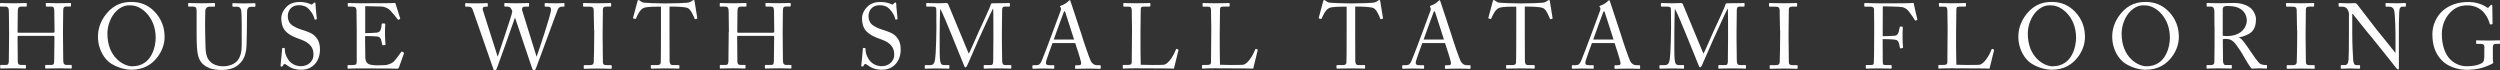 <?xml version="1.0" encoding="UTF-8"?><svg id="_レイヤー_2" xmlns="http://www.w3.org/2000/svg" width="489.51" height="13.76" viewBox="0 0 489.51 13.76"><rect x="0" y="0" width="489.51" height="13.76" fill="#333333" stroke="none"/><defs><style>.cls-1{fill:#fff;}</style></defs><g id="_レイヤー_1-2"><path class="cls-1" d="M1.78,6.3c0-1.12-.04-3.55-.04-3.84,0-.92-.13-1.17-.79-1.17H.11c-.09,0-.11-.04-.11-.14v-.43c0-.09.05-.13.14-.13.36,0,.94.05,2.52.05,1.4,0,2.05-.05,2.4-.05.13,0,.18.02.18.09v.47c0,.11-.04.14-.14.14h-.92c-.61,0-.7.31-.7,1.03,0,.25-.04,2.63-.04,3.64v.31c0,.09.05.14.22.14h6.66c.27,0,.36-.04.36-.27v-.18c0-1.03-.05-3.53-.05-3.75,0-.58-.07-.92-.59-.92h-.94c-.09,0-.13-.04-.13-.13v-.47c0-.07.02-.11.11-.11.38,0,1.15.05,2.38.05s1.96-.05,2.3-.05c.13,0,.14.04.14.14v.43c0,.11-.04.13-.14.13h-.81c-.52,0-.58.31-.58.95,0,.25-.04,3.29-.04,3.96v.61c0,.58.04,4,.05,5.02,0,.65.18.9.72.9h.79c.13,0,.16.04.16.13v.43c0,.11-.04.14-.14.14-.34,0-.95-.05-2.27-.05-1.57,0-2.14.05-2.68.05-.07,0-.11-.05-.11-.13v-.45c0-.09.04-.13.14-.13h1.13c.43,0,.49-.34.49-.83.02-.85.05-3.75.05-4.39v-.25c0-.2-.09-.22-.4-.22H3.69c-.2,0-.25.05-.25.18v.38c0,.49.02,3.26.04,4.52.02.43.2.61.58.61h.88c.11,0,.14.04.14.13v.45c0,.09-.04.13-.14.13-.34,0-.97-.05-2.27-.05-1.55,0-2.09.05-2.5.05-.09,0-.13-.04-.13-.13v-.47c0-.07.05-.11.13-.11h1.06c.45,0,.5-.43.5-.86.02-.85.05-4.34.05-4.81v-.77Z"/><path class="cls-1" d="M21.83,12.5c-1.28-.77-2.65-2.72-2.65-5.35,0-1.1.29-2.81,1.67-4.48,1.58-1.93,3.37-2.29,4.88-2.29,1.13,0,2.61.23,4.03,1.42,1.31,1.13,2.47,2.9,2.47,5.38,0,1.31-.41,2.68-1.35,3.94-1.1,1.46-2.7,2.54-5.19,2.54-.88,0-2.45-.29-3.87-1.17ZM30.48,7.33c0-3.94-2.81-6.27-4.81-6.27-.27,0-1.49-.22-2.84,1.06-1.21,1.15-1.8,2.97-1.8,4.45,0,4.74,3.29,6.41,4.83,6.41,3.96,0,4.63-4.05,4.63-5.65Z"/><path class="cls-1" d="M40.93,13.29c-1.22-.49-1.85-1.28-2.14-2.41-.22-.81-.29-2.02-.29-4.38V2.21c0-.63-.13-.92-.68-.92h-.85c-.11,0-.13-.04-.13-.16v-.4c0-.11.02-.14.16-.14.18,0,1.06.05,2.47.05s2.27-.05,2.47-.05c.14,0,.16.04.16.11v.47c0,.09-.02.13-.14.13h-.9c-.52,0-.83.34-.86.74-.02.16-.04,1.42-.04,2.34v1.19c0,.95.07,3.24.09,3.82.02.83.16,1.67.58,2.29.67.97,1.82,1.3,2.86,1.3s2.07-.34,2.7-.99c.7-.76.94-1.84.94-3.17v-3.85c0-1.37-.04-2.41-.09-2.86-.05-.47-.34-.79-.81-.79h-.79c-.11,0-.13-.05-.13-.14v-.43c0-.09.02-.13.13-.13.18,0,1.01.05,2.21.05s1.82-.05,1.98-.05.18.07.18.13v.4c0,.11-.02.18-.11.18h-.74c-.67,0-.72.5-.77.72-.04.18-.04,2.74-.04,2.99s-.04,3.4-.09,4.11c-.11,1.48-.5,2.61-1.51,3.47-.72.67-1.82,1.08-3.38,1.08-.94,0-1.84-.13-2.43-.38Z"/><path class="cls-1" d="M56.12,12.73c-.22-.16-.32-.22-.41-.22-.11,0-.18.13-.29.31-.11.2-.2.22-.32.22-.11,0-.2-.09-.16-.29.07-.45.25-2.74.31-3.26.02-.11.05-.11.13-.11l.27.02c.07,0,.11.04.11.14.02.58.05,1.17.65,2.09.54.85,1.53,1.33,2.52,1.33,1.08,0,2.45-.67,2.45-2.29,0-1.85-1.33-2.54-2.77-3.04-.56-.2-1.85-.65-2.63-1.46-.59-.59-.9-1.44-.9-2.63,0-.9.56-1.78,1.12-2.3.65-.61,1.55-.86,2.52-.86,1.03,0,1.82.31,2.12.45.16.09.25.07.34-.02l.23-.22c.09-.07.14-.11.23-.11s.14.14.14.31c0,.63.23,2.47.25,2.86,0,.09-.02.13-.09.14l-.22.05c-.05.02-.09,0-.11-.05-.14-.52-.38-1.22-1.12-2-.49-.52-1.12-.77-1.96-.77-1.6,0-2.18,1.19-2.18,2.11,0,.5.11,1.1.56,1.57.52.52,1.53.92,2.05,1.08,1.24.4,2.25.7,2.9,1.49.47.56.79,1.26.79,2.45,0,2.12-1.3,3.94-3.67,3.94-1.26,0-2.14-.38-2.86-.94Z"/><path class="cls-1" d="M71.48,6.5c.14,0,2.07-.07,2.29-.11.52-.09.67-.23.83-.79.05-.18.13-.54.14-.88,0-.09.05-.13.13-.13l.45.02c.09,0,.13.07.11.14-.05.31-.05,1.78-.05,2.05,0,.63.07,1.49.11,1.87,0,.09-.04.13-.11.14l-.4.05c-.09.02-.13-.04-.14-.16-.04-.23-.14-.65-.2-.85-.11-.38-.31-.65-.77-.7-.85-.09-2.09-.09-2.38-.09v1.12c0,.97.04,2.72.04,3.08.02.94.47,1.3,1.03,1.41.36.07.88.13,1.33.13.31,0,1.21-.02,1.58-.05.31-.04,1.1-.23,1.57-.63.22-.18,1.22-1.48,1.48-1.89.05-.09.11-.16.22-.11l.29.16c.09.05.09.11.04.25l-.95,2.65c-.05.16-.18.27-.4.27-.09,0-.49-.02-1.57-.04-1.08,0-2.83-.02-5.64-.02-.67,0-1.17.02-1.53.02-.38.02-.61.04-.77.04-.11,0-.16-.04-.16-.13v-.49c0-.07.05-.09.18-.09h.72c.83,0,.9-.13.9-.79v-6.03c0-1.49-.04-3.75-.05-3.92-.07-.58-.25-.7-.92-.7h-.65c-.09,0-.14-.02-.14-.13v-.49c0-.05.04-.09.13-.09.4,0,1.03.05,2.21.05h.79c1.78,0,3.57-.02,5.35-.02.29,0,.63-.04.72-.04s.13.04.14.09l.92,2.9c.02.07.02.13-.05.16l-.27.14c-.05.04-.13-.02-.14-.05-.04-.07-1.37-1.78-1.8-2.05-.38-.25-.88-.47-1.37-.49l-3.21-.07v5.28Z"/><path class="cls-1" d="M97.43,11.05h.04c.07-.31,2.75-7.99,2.83-8.75.02-.14-.11-.45-.27-.67-.16-.22-.4-.34-.72-.34h-.45c-.09,0-.11-.04-.11-.14v-.43c0-.07.02-.13.13-.13.16,0,.79.05,2.2.05,1.51,0,2.2-.05,2.38-.05.11,0,.13.05.13.13v.45c0,.07-.02.13-.13.13h-.72c-.45,0-.61.4-.5.72l2.81,9.04h.04c.2-.58,2.81-8.17,2.81-9.2,0-.29-.14-.56-.63-.56h-.49c-.11,0-.13-.05-.13-.16v-.41c0-.07.02-.13.14-.13.18,0,.81.05,1.93.05,1.01,0,1.53-.05,1.67-.05.11,0,.13.04.13.13v.45c0,.07,0,.13-.13.13h-.43c-.31,0-.56.2-.72.49-.14.25-3.91,10.64-4.27,11.5-.09.2-.18.47-.38.47-.22,0-.31-.14-.4-.4l-3.33-9.88h-.04c-.16.49-3.44,9.74-3.55,9.94-.09.18-.2.34-.36.34-.14,0-.25-.07-.32-.29l-4.01-11.52c-.18-.5-.43-.65-.77-.65h-.61c-.09,0-.11-.07-.11-.14v-.43c0-.09.02-.13.14-.13.14,0,.7.05,1.93.05,1.3,0,2.03-.05,2.21-.05.13,0,.14.05.14.11v.45c0,.09-.02.14-.14.14h-.31c-.47,0-.63.25-.52.65l2.9,9.11Z"/><path class="cls-1" d="M116.32,5.85c0-.43-.05-3.67-.07-3.94-.04-.43-.22-.61-.9-.61h-1.04c-.09,0-.14-.04-.14-.11v-.49c0-.07.05-.11.13-.11.22,0,1.13.05,2.81.05s2.18-.05,2.43-.05c.09,0,.13.05.13.13v.45c0,.09-.05.13-.14.13h-.85c-.36,0-.63.14-.63.5,0,.18-.05,4.16-.05,4.38v1.39c0,.18.05,4.34.05,4.54,0,.56.27.65.85.65h.74c.09,0,.14.04.14.13v.47c0,.07-.05.11-.16.11-.22,0-.94-.05-2.5-.05-1.71,0-2.48.05-2.68.05-.09,0-.14-.04-.14-.11v-.49c0-.07.05-.11.14-.11h1.01c.36,0,.74-.05.81-.52.04-.27.09-4.16.09-5.11v-1.26Z"/><path class="cls-1" d="M129.42,1.3h-.45c-.58,0-2.14,0-2.84.22-.81.25-1.35,1.51-1.6,2.09-.04.09-.09.11-.18.09l-.32-.09c-.05-.02-.11-.04-.07-.14.18-.65.81-2.97.85-3.17.04-.23.11-.29.18-.29.09,0,.14.02.22.07l.23.16c.32.23.5.29,1.03.31.95.04,1.71.11,3.4.11h.86c1.96,0,2.74-.07,3.62-.11.4-.02.63-.07.94-.25l.34-.22c.09-.05.14-.07.22-.07.09,0,.13.05.16.29.04.22.38,2.45.52,3.24.02.09-.02.13-.11.14l-.29.07c-.07.02-.09,0-.14-.13-.14-.34-.68-1.73-1.28-2.02-.54-.27-2.23-.31-3.12-.31h-.5v5.13c0,.25,0,5.29.02,5.6.04.45.18.72.61.72h1.13c.16,0,.18.05.18.18v.38c0,.09-.02.14-.18.14-.18,0-.76-.05-2.52-.05s-2.49.05-2.74.05c-.14,0-.16-.07-.16-.18v-.34c0-.13.02-.18.13-.18h1.22c.36,0,.58-.22.59-.43.05-.52.05-6.05.05-6.39V1.3Z"/><path class="cls-1" d="M142.72,6.3c0-1.12-.04-3.55-.04-3.84,0-.92-.13-1.17-.79-1.17h-.85c-.09,0-.11-.04-.11-.14v-.43c0-.09.05-.13.14-.13.36,0,.94.05,2.52.05,1.4,0,2.05-.05,2.39-.05.13,0,.18.02.18.09v.47c0,.11-.04.14-.14.14h-.92c-.61,0-.7.31-.7,1.03,0,.25-.04,2.63-.04,3.64v.31c0,.09.05.14.22.14h6.66c.27,0,.36-.04.36-.27v-.18c0-1.03-.05-3.53-.05-3.75,0-.58-.07-.92-.59-.92h-.94c-.09,0-.13-.04-.13-.13v-.47c0-.07.02-.11.11-.11.38,0,1.15.05,2.38.05s1.96-.05,2.3-.05c.13,0,.14.04.14.14v.43c0,.11-.04.13-.14.13h-.81c-.52,0-.58.31-.58.95,0,.25-.04,3.29-.04,3.96v.61c0,.58.04,4,.05,5.02,0,.65.18.9.72.9h.79c.13,0,.16.04.16.13v.43c0,.11-.04.14-.14.14-.34,0-.96-.05-2.27-.05-1.57,0-2.14.05-2.68.05-.07,0-.11-.05-.11-.13v-.45c0-.09.04-.13.14-.13h1.13c.43,0,.49-.34.49-.83.02-.85.05-3.75.05-4.39v-.25c0-.2-.09-.22-.4-.22h-6.59c-.2,0-.25.05-.25.18v.38c0,.49.02,3.26.04,4.52.02.43.2.61.58.61h.88c.11,0,.14.04.14.13v.45c0,.09-.04.13-.14.13-.34,0-.97-.05-2.27-.05-1.55,0-2.09.05-2.5.05-.09,0-.13-.04-.13-.13v-.47c0-.07.05-.11.13-.11h1.06c.45,0,.5-.43.5-.86.02-.85.05-4.34.05-4.81v-.77Z"/><path class="cls-1" d="M169.83,12.73c-.22-.16-.32-.22-.41-.22-.11,0-.18.13-.29.31-.11.2-.2.22-.32.22-.11,0-.2-.09-.16-.29.07-.45.25-2.74.31-3.26.02-.11.05-.11.13-.11l.27.02c.07,0,.11.04.11.14.02.58.05,1.17.65,2.09.54.85,1.53,1.33,2.52,1.33,1.08,0,2.45-.67,2.45-2.29,0-1.85-1.33-2.54-2.77-3.04-.56-.2-1.85-.65-2.63-1.46-.59-.59-.9-1.44-.9-2.63,0-.9.56-1.78,1.12-2.3.65-.61,1.55-.86,2.52-.86,1.03,0,1.82.31,2.12.45.16.09.25.07.34-.02l.23-.22c.09-.07.14-.11.23-.11s.14.14.14.31c0,.63.23,2.47.25,2.86,0,.09-.02.13-.09.14l-.22.05c-.05.02-.09,0-.11-.05-.14-.52-.38-1.22-1.12-2-.49-.52-1.12-.77-1.96-.77-1.6,0-2.18,1.19-2.18,2.11,0,.5.11,1.1.56,1.57.52.52,1.53.92,2.05,1.08,1.24.4,2.25.7,2.9,1.49.47.56.79,1.26.79,2.45,0,2.12-1.3,3.94-3.67,3.94-1.26,0-2.14-.38-2.86-.94Z"/><path class="cls-1" d="M189.67,10.51c.25-.27,2.05-4.57,2.2-4.81.13-.25,2.09-4.48,2.14-4.84.04-.2.23-.22.42-.22,2.39,0,3.01-.05,3.2-.05.09,0,.11.05.11.13v.41c0,.11-.02.16-.14.16h-.79c-.54,0-.59.32-.59.74,0,.52-.05,3.1-.05,4.3v1.26c0,.9.05,3.82.05,4.18,0,.68.16.97.61.97h1.06c.11,0,.13.05.13.13v.41c0,.11-.02.16-.16.16-.22,0-.54-.05-2.52-.05-1.66,0-2.36.05-2.59.05-.13,0-.14-.05-.14-.16v-.41c0-.09.02-.13.14-.13h1.22c.31,0,.47-.11.5-.65.02-.22.04-3.35.04-4.68v-1.15c0-1.19,0-4.39-.05-4.56h-.04c-.18.23-2.74,5.91-2.83,6.09-.11.22-2.11,4.81-2.18,4.97-.07.16-.22.43-.36.43-.11,0-.2-.14-.27-.32l-2.45-6.03c-.34-.83-1.98-4.86-2.23-5.08-.07.25-.11,4.81-.11,5.02s-.02,4.02.04,4.65c.09,1.03.25,1.31.83,1.31h.9c.11,0,.13.05.13.13v.45c0,.07-.02.13-.16.13-.2,0-.68-.05-2.18-.05s-2.16.05-2.32.05c-.14,0-.16-.02-.16-.16v-.43c0-.05.02-.11.11-.11h.95c.68,0,.85-.47.95-1.08.22-1.28.27-5.89.27-6.21,0-.25,0-2.97-.02-3.49-.02-.41,0-.67-.74-.67h-1.1c-.11,0-.13-.05-.13-.13v-.47c0-.05.02-.11.13-.11.18,0,.67.05,2.2.05.85,0,1.31-.05,1.53-.05.27,0,.38.07.47.31l4,9.62Z"/><path class="cls-1" d="M206.1,8.39c-.18.45-1.17,3.19-1.26,3.57-.02.13-.05.31-.05.4,0,.25.22.4.61.4h.85c.13,0,.18.04.18.13v.41c0,.13-.05.16-.14.16-.25,0-.99-.05-2.05-.05-1.31,0-1.71.05-1.96.05-.09,0-.13-.04-.13-.14v-.43c0-.09.07-.13.14-.13h.63c.54,0,.79-.25,1.04-.83.13-.29,1.44-3.62,1.96-5.1.13-.36,1.58-4.23,1.75-4.72.05-.18.14-.41.02-.61-.05-.07-.13-.16-.13-.23,0-.05.04-.13.16-.16.5-.11,1.3-.65,1.5-.9.09-.09.14-.16.23-.16.11,0,.14.11.2.31.34,1.13,1.75,5.17,2.09,6.32.41,1.41,1.58,4.75,1.84,5.28.31.59.77.81,1.22.81h.59c.11,0,.14.05.14.13v.45c0,.09-.05.13-.18.13-.32,0-.7-.05-2.16-.05s-2.12.05-2.54.05c-.09,0-.14-.05-.14-.16v-.41c0-.11.05-.13.16-.13h.45c.5,0,.67-.18.54-.68-.14-.65-.88-2.95-1.13-3.67h-4.43ZM210.31,7.74c-.16-.54-1.62-5.04-1.71-5.31-.05-.13-.09-.25-.14-.25-.07,0-.14.13-.2.27-.09.23-1.8,4.84-1.93,5.29h3.98Z"/><path class="cls-1" d="M221.65,5.33c0-1.15-.04-3.06-.05-3.38-.04-.47-.13-.65-.67-.65h-.85c-.11,0-.13-.09-.13-.18v-.4c0-.09.02-.13.13-.13.2,0,.85.05,2.34.05,1.75,0,2.5-.05,2.67-.05.14,0,.16.05.16.14v.42c0,.09-.04.14-.18.14h-1.08c-.56,0-.63.18-.63.7,0,.23-.05,2.95-.05,4.21v1.55c0,.31,0,4.2.05,4.93.4.04,3.96.07,4.52,0,1.06-.16,2.14-2.32,2.39-3.03.04-.07.07-.11.14-.07l.29.11c.05.04.05.05.04.16-.05.13-.77,3.1-.88,3.58-.23-.02-1.64-.04-3.24-.04-1.6-.02-3.37-.02-4.34-.02-.7,0-1.22.02-1.6.02-.36.02-.58.04-.7.04s-.14-.04-.14-.13v-.45c0-.09.02-.13.13-.13h.86c.67,0,.77-.25.77-.49,0-.34.05-4.83.05-5.92v-1.01Z"/><path class="cls-1" d="M237.17,5.33c0-1.15-.04-3.06-.05-3.38-.04-.47-.13-.65-.67-.65h-.85c-.11,0-.13-.09-.13-.18v-.4c0-.09.02-.13.13-.13.2,0,.85.05,2.34.05,1.75,0,2.5-.05,2.67-.05.14,0,.16.05.16.14v.42c0,.09-.04.14-.18.14h-1.08c-.56,0-.63.18-.63.7,0,.23-.05,2.95-.05,4.21v1.55c0,.31,0,4.2.05,4.93.4.04,3.96.07,4.52,0,1.06-.16,2.14-2.32,2.39-3.03.04-.07.07-.11.14-.07l.29.11c.05.04.05.05.04.16-.05.13-.77,3.1-.88,3.58-.23-.02-1.64-.04-3.24-.04-1.6-.02-3.37-.02-4.34-.02-.7,0-1.22.02-1.6.02-.36.02-.58.04-.7.04s-.14-.04-.14-.13v-.45c0-.09.02-.13.13-.13h.86c.67,0,.77-.25.77-.49,0-.34.05-4.83.05-5.92v-1.01Z"/><path class="cls-1" d="M263.68,1.3h-.45c-.58,0-2.14,0-2.84.22-.81.25-1.35,1.51-1.6,2.09-.04.09-.09.11-.18.09l-.32-.09c-.05-.02-.11-.04-.07-.14.18-.65.81-2.97.85-3.17.04-.23.11-.29.18-.29.09,0,.14.02.22.07l.23.16c.32.23.5.29,1.03.31.95.04,1.71.11,3.4.11h.86c1.96,0,2.74-.07,3.62-.11.4-.02.63-.07.94-.25l.34-.22c.09-.05.14-.07.22-.07.09,0,.13.05.16.29.04.22.38,2.45.52,3.24.02.09-.02.13-.11.14l-.29.07c-.07.02-.09,0-.14-.13-.14-.34-.68-1.73-1.28-2.02-.54-.27-2.23-.31-3.12-.31h-.5v5.13c0,.25,0,5.29.02,5.6.04.45.18.72.61.72h1.13c.16,0,.18.05.18.18v.38c0,.09-.02.14-.18.14-.18,0-.76-.05-2.52-.05s-2.49.05-2.74.05c-.14,0-.16-.07-.16-.18v-.34c0-.13.02-.18.13-.18h1.22c.36,0,.58-.22.59-.43.05-.52.05-6.05.05-6.39V1.3Z"/><path class="cls-1" d="M278.51,8.39c-.18.45-1.17,3.19-1.26,3.57-.02.13-.05.31-.05.4,0,.25.22.4.61.4h.85c.13,0,.18.04.18.13v.41c0,.13-.05.16-.14.16-.25,0-.99-.05-2.05-.05-1.31,0-1.71.05-1.96.05-.09,0-.13-.04-.13-.14v-.43c0-.09.07-.13.14-.13h.63c.54,0,.79-.25,1.04-.83.13-.29,1.44-3.62,1.96-5.1.13-.36,1.58-4.23,1.75-4.72.05-.18.14-.41.02-.61-.05-.07-.13-.16-.13-.23,0-.05.04-.13.16-.16.5-.11,1.3-.65,1.5-.9.09-.09.14-.16.23-.16.11,0,.14.11.2.31.34,1.13,1.75,5.17,2.09,6.32.41,1.41,1.58,4.75,1.84,5.28.31.59.77.81,1.22.81h.59c.11,0,.14.05.14.13v.45c0,.09-.05.13-.18.13-.32,0-.7-.05-2.16-.05s-2.12.05-2.54.05c-.09,0-.14-.05-.14-.16v-.41c0-.11.05-.13.16-.13h.45c.5,0,.67-.18.54-.68-.14-.65-.88-2.95-1.13-3.67h-4.43ZM282.73,7.74c-.16-.54-1.62-5.04-1.71-5.31-.05-.13-.09-.25-.14-.25-.07,0-.14.13-.2.27-.09.23-1.8,4.84-1.93,5.29h3.98Z"/><path class="cls-1" d="M296.89,1.3h-.45c-.58,0-2.14,0-2.84.22-.81.25-1.35,1.51-1.6,2.09-.04.09-.09.11-.18.09l-.32-.09c-.05-.02-.11-.04-.07-.14.18-.65.81-2.97.85-3.17.04-.23.11-.29.18-.29.09,0,.14.02.22.07l.23.16c.32.23.5.29,1.03.31.95.04,1.71.11,3.4.11h.86c1.96,0,2.74-.07,3.62-.11.4-.02.63-.07.94-.25l.34-.22c.09-.05.14-.07.22-.07.09,0,.13.05.16.29.04.22.38,2.45.52,3.24.02.09-.02.13-.11.14l-.29.07c-.07.02-.09,0-.14-.13-.14-.34-.68-1.73-1.28-2.02-.54-.27-2.23-.31-3.12-.31h-.5v5.13c0,.25,0,5.29.02,5.6.04.45.18.72.61.72h1.13c.16,0,.18.05.18.18v.38c0,.09-.02.14-.18.14-.18,0-.76-.05-2.52-.05s-2.49.05-2.74.05c-.14,0-.16-.07-.16-.18v-.34c0-.13.02-.18.13-.18h1.22c.36,0,.58-.22.59-.43.05-.52.05-6.05.05-6.39V1.3Z"/><path class="cls-1" d="M311.72,8.39c-.18.45-1.17,3.19-1.26,3.57-.02.13-.05.31-.05.4,0,.25.22.4.61.4h.85c.13,0,.18.04.18.13v.41c0,.13-.05.16-.14.16-.25,0-.99-.05-2.05-.05-1.31,0-1.71.05-1.96.05-.09,0-.13-.04-.13-.14v-.43c0-.09.07-.13.14-.13h.63c.54,0,.79-.25,1.04-.83.13-.29,1.44-3.62,1.96-5.1.13-.36,1.58-4.23,1.75-4.72.05-.18.14-.41.02-.61-.05-.07-.13-.16-.13-.23,0-.05.04-.13.16-.16.5-.11,1.3-.65,1.49-.9.09-.09.14-.16.23-.16.11,0,.14.11.2.31.34,1.13,1.75,5.17,2.09,6.32.41,1.41,1.58,4.75,1.84,5.28.31.59.77.81,1.22.81h.59c.11,0,.14.05.14.13v.45c0,.09-.05.13-.18.13-.32,0-.7-.05-2.16-.05s-2.12.05-2.54.05c-.09,0-.14-.05-.14-.16v-.41c0-.11.05-.13.16-.13h.45c.5,0,.67-.18.54-.68-.14-.65-.88-2.95-1.13-3.67h-4.43ZM315.94,7.74c-.16-.54-1.62-5.04-1.71-5.31-.05-.13-.09-.25-.14-.25-.07,0-.14.13-.2.27-.09.23-1.8,4.84-1.93,5.29h3.98Z"/><path class="cls-1" d="M333.52,10.51c.25-.27,2.05-4.57,2.2-4.81.13-.25,2.09-4.48,2.14-4.84.04-.2.23-.22.42-.22,2.39,0,3.01-.05,3.2-.05.09,0,.11.05.11.13v.41c0,.11-.02.16-.14.16h-.79c-.54,0-.59.32-.59.74,0,.52-.05,3.1-.05,4.3v1.26c0,.9.05,3.82.05,4.18,0,.68.16.97.61.97h1.06c.11,0,.13.05.13.13v.41c0,.11-.02.16-.16.16-.22,0-.54-.05-2.52-.05-1.66,0-2.36.05-2.59.05-.13,0-.14-.05-.14-.16v-.41c0-.09.02-.13.14-.13h1.22c.31,0,.47-.11.5-.65.02-.22.04-3.35.04-4.68v-1.15c0-1.19,0-4.39-.05-4.56h-.04c-.18.23-2.74,5.91-2.83,6.09-.11.22-2.11,4.81-2.18,4.97-.07.16-.22.43-.36.43-.11,0-.2-.14-.27-.32l-2.45-6.03c-.34-.83-1.98-4.86-2.23-5.08-.07.25-.11,4.81-.11,5.02s-.02,4.02.04,4.65c.09,1.03.25,1.31.83,1.31h.9c.11,0,.13.05.13.13v.45c0,.07-.02.13-.16.13-.2,0-.68-.05-2.18-.05s-2.16.05-2.32.05c-.14,0-.16-.02-.16-.16v-.43c0-.05.02-.11.11-.11h.95c.68,0,.85-.47.95-1.08.22-1.28.27-5.89.27-6.21,0-.25,0-2.97-.02-3.49-.02-.41,0-.67-.74-.67h-1.1c-.11,0-.13-.05-.13-.13v-.47c0-.05.02-.11.13-.11.18,0,.67.05,2.2.05.85,0,1.31-.05,1.53-.05.27,0,.38.07.47.31l4,9.62Z"/><path class="cls-1" d="M348.53,5.85c0-.43-.05-3.67-.07-3.94-.04-.43-.22-.61-.9-.61h-1.04c-.09,0-.14-.04-.14-.11v-.49c0-.07.05-.11.13-.11.22,0,1.13.05,2.81.05s2.18-.05,2.43-.05c.09,0,.13.05.13.13v.45c0,.09-.05.13-.14.13h-.85c-.36,0-.63.14-.63.5,0,.18-.05,4.16-.05,4.38v1.39c0,.18.05,4.34.05,4.54,0,.56.27.65.85.65h.74c.09,0,.14.04.14.13v.47c0,.07-.05.11-.16.11-.22,0-.94-.05-2.5-.05-1.71,0-2.48.05-2.68.05-.09,0-.14-.04-.14-.11v-.49c0-.07.05-.11.14-.11h1.01c.36,0,.74-.05.81-.52.04-.27.09-4.16.09-5.11v-1.26Z"/><path class="cls-1" d="M366.98,5.37c0-.79-.04-3.33-.04-3.55,0-.34-.25-.52-.74-.52h-1.04c-.07,0-.13-.04-.13-.11v-.49c0-.07.05-.11.13-.11.11,0,.32.02.74.02.41.02,1.03.04,1.89.04.31,0,6.63.02,6.91-.07.05.31.59,2.74.72,3.2.02.07,0,.11-.04.13l-.32.13c-.05.02-.09-.02-.14-.13-.16-.29-.63-.95-1.15-1.66-.31-.41-.74-.72-1.26-.85-.45-.11-3.31-.16-3.85-.16,0,.23-.02,3.85-.02,4.95v.9c.25,0,2.14-.05,2.36-.09.4-.07.63-.23.79-.79.05-.18.13-.56.18-.88.02-.07.05-.13.13-.13l.36.02c.07,0,.11.05.11.13-.04.31-.04,1.8-.04,2.05,0,.65.05,1.51.09,1.87,0,.09-.04.13-.13.14l-.34.07c-.09.02-.11-.04-.13-.13-.02-.14-.14-.68-.2-.88-.13-.43-.34-.65-.74-.7-.85-.11-2.16-.11-2.45-.11v.67c0,.54.02,3.57.02,3.83,0,.49.09.58.7.58h.88c.11,0,.16.04.16.11v.45c0,.11-.04.14-.14.14-.18,0-.9-.05-2.45-.05-1.4,0-2.09.05-2.36.05-.07,0-.11-.04-.11-.13v-.49c0-.07.05-.09.13-.09h.81c.47,0,.61-.07.63-.4.04-.36.07-2.63.07-5.73v-1.26Z"/><path class="cls-1" d="M381.35,5.33c0-1.15-.04-3.06-.05-3.38-.04-.47-.13-.65-.67-.65h-.85c-.11,0-.13-.09-.13-.18v-.4c0-.09.02-.13.13-.13.2,0,.85.05,2.34.05,1.75,0,2.5-.05,2.67-.05.14,0,.16.05.16.14v.42c0,.09-.04.14-.18.14h-1.08c-.56,0-.63.18-.63.7,0,.23-.05,2.95-.05,4.21v1.55c0,.31,0,4.2.05,4.93.4.04,3.96.07,4.52,0,1.06-.16,2.14-2.32,2.39-3.03.04-.07.07-.11.14-.07l.29.11c.05.04.05.05.04.16-.05.13-.77,3.1-.88,3.58-.23-.02-1.64-.04-3.24-.04-1.6-.02-3.37-.02-4.34-.02-.7,0-1.22.02-1.6.02-.36.02-.58.04-.7.04s-.14-.04-.14-.13v-.45c0-.09.02-.13.13-.13h.86c.67,0,.77-.25.77-.49,0-.34.05-4.83.05-5.92v-1.01Z"/><path class="cls-1" d="M397.85,12.5c-1.28-.77-2.65-2.72-2.65-5.35,0-1.1.29-2.81,1.67-4.48,1.58-1.93,3.37-2.29,4.88-2.29,1.13,0,2.61.23,4.03,1.42,1.31,1.13,2.47,2.9,2.47,5.38,0,1.31-.41,2.68-1.35,3.94-1.1,1.46-2.7,2.54-5.19,2.54-.88,0-2.45-.29-3.87-1.17ZM406.5,7.33c0-3.94-2.81-6.27-4.81-6.27-.27,0-1.49-.22-2.84,1.06-1.21,1.15-1.8,2.97-1.8,4.45,0,4.74,3.29,6.41,4.83,6.41,3.96,0,4.63-4.05,4.63-5.65Z"/><path class="cls-1" d="M416.23,12.5c-1.28-.77-2.65-2.72-2.65-5.35,0-1.1.29-2.81,1.67-4.48,1.58-1.93,3.37-2.29,4.88-2.29,1.13,0,2.61.23,4.03,1.42,1.31,1.13,2.47,2.9,2.47,5.38,0,1.31-.41,2.68-1.35,3.94-1.1,1.46-2.7,2.54-5.19,2.54-.88,0-2.45-.29-3.87-1.17ZM424.87,7.33c0-3.94-2.81-6.27-4.81-6.27-.27,0-1.49-.22-2.84,1.06-1.21,1.15-1.8,2.97-1.8,4.45,0,4.74,3.29,6.41,4.83,6.41,3.96,0,4.63-4.05,4.63-5.65Z"/><path class="cls-1" d="M433.6,5.2c0-1.33,0-2.48-.02-3.01-.02-.59-.23-.9-.68-.9h-.72c-.09,0-.11-.05-.11-.13v-.45c0-.09.02-.13.11-.13.16,0,.72.05,2.23.05,1.01,0,2.68-.05,3.01-.05,1.49,0,2.68.45,3.37,1.1.59.58.94,1.39.94,2.05,0,2.25-1.03,3.1-3.33,3.6v.04c.43.16.68.49.83.68.22.23,1.5,2.07,1.64,2.3.09.18,1.24,1.82,1.58,2.07.38.27.79.31,1.3.31.13,0,.14.07.14.14v.4c0,.11-.02.16-.14.16-.14,0-.61-.05-1.4-.05-.52,0-1.19.04-1.46.05-.2-.18-.59-.79-.76-1.03-.14-.22-1.12-1.93-1.21-2.07-.07-.13-.94-1.42-1.15-1.67-.47-.56-.9-1.04-1.94-1.04-.16,0-.34,0-.59.05v1.01c0,1.06.02,3.08.04,3.35.04.38.18.7.45.7h1.13c.13,0,.14.05.14.14v.4c0,.13-.02.16-.2.16-.2,0-.65-.05-2.36-.05s-2.05.05-2.25.05c-.14,0-.14-.05-.14-.14v-.41c0-.09,0-.14.09-.14h.74c.4,0,.7-.13.7-.61.04-1.78.04-3.47.04-5.19v-1.75ZM435.22,6.99c.27.05.47.07.81.07,3.28,0,3.91-2.25,3.91-3.01,0-.83-.38-1.62-.9-2.05-.7-.56-1.49-.83-2.99-.83-.22,0-.45.04-.61.14-.13.09-.22.29-.22.58v5.1Z"/><path class="cls-1" d="M449.77,5.85c0-.43-.05-3.67-.07-3.94-.04-.43-.22-.61-.9-.61h-1.04c-.09,0-.14-.04-.14-.11v-.49c0-.07.05-.11.13-.11.22,0,1.13.05,2.81.05s2.18-.05,2.43-.05c.09,0,.13.05.13.13v.45c0,.09-.05.13-.14.13h-.85c-.36,0-.63.14-.63.5,0,.18-.05,4.16-.05,4.38v1.39c0,.18.05,4.34.05,4.54,0,.56.27.65.85.65h.74c.09,0,.14.04.14.13v.47c0,.07-.05.11-.16.11-.22,0-.94-.05-2.5-.05-1.71,0-2.48.05-2.68.05-.09,0-.14-.04-.14-.11v-.49c0-.07.05-.11.14-.11h1.01c.36,0,.74-.05.81-.52.04-.27.09-4.16.09-5.11v-1.26Z"/><path class="cls-1" d="M459.95,2.99c0-1.06-.54-1.66-1.19-1.67l-.74-.02c-.09,0-.11-.07-.11-.13v-.47c0-.07.02-.11.11-.11s.23.02.5.02c.27.02.67.04,1.28.04s.99-.04,1.21-.04c.23,0,.38.07.52.23l3.78,4.9c.2.25,3.24,3.98,3.67,4.56h.07v-2.14c0-1.6-.02-2.49-.05-3.39-.02-.7-.11-2.47-.22-2.77-.14-.45-.49-.7-.99-.7h-.58c-.07,0-.11-.04-.11-.13v-.47c0-.07.04-.11.11-.11.25,0,.83.05,1.98.05,1.08,0,1.51-.05,1.75-.05.13,0,.14.05.14.13v.45c0,.07-.04.13-.11.13h-.49c-.49,0-.67.31-.7.99-.07,1.21-.07,2.99-.07,4.16v6.73c0,.25-.02.43-.09.43-.22,0-.38-.22-.43-.29l-2.2-2.77c-1.26-1.57-2.58-3.22-2.68-3.33-.2-.18-3.51-4.34-3.62-4.48h-.11v4c0,1.67.14,4.61.18,4.97.07.7.18,1.04.67,1.04h.54c.13,0,.14.05.14.16v.4c0,.11-.02.14-.14.14-.18,0-1.26-.05-1.75-.05-.38,0-1.62.05-1.8.05-.07,0-.09-.04-.09-.13v-.47c0-.05.02-.11.11-.11h.61c.52,0,.72-.22.81-1.1.04-.34.07-2.4.07-5.6v-3.06Z"/><path class="cls-1" d="M486.47,9.42c0-.65-.2-.83-.74-.83h-.76c-.09,0-.13-.04-.13-.11v-.45c0-.11.02-.14.11-.14.25,0,1.06.05,2.29.05,1.3,0,1.87-.05,2.12-.05.13,0,.14.05.14.13v.43c0,.07-.02.14-.13.14h-.7c-.32,0-.56.13-.56.68v2.38c0,.25.07.43.07.58s-.11.22-.29.29c-1.46.74-2.9,1.15-4.92,1.15-1.6,0-3.8-.59-5.04-2.05-1.1-1.24-1.66-2.77-1.66-4.95,0-1.64.7-3.38,2.03-4.57,1.28-1.1,2.9-1.71,5.06-1.71,1.55,0,2.94.58,3.55,1.04.2.16.31.13.41-.02l.27-.32c.07-.07.14-.16.25-.16.13,0,.16.09.16.22l.05,3.44c0,.09-.02.16-.09.16l-.32.04c-.07,0-.13-.05-.14-.14-.14-.5-.45-1.35-1.08-2.12-.54-.67-1.66-1.48-3.28-1.48-1.24,0-2.36.31-3.44,1.46-.97,1.03-1.58,2.52-1.58,4.14,0,2.12.59,3.98,1.71,5.04.9.86,2,1.28,3.17,1.28,1.44,0,2.32-.25,2.95-.61.41-.25.49-.65.49-1.58v-1.33Z"/></g></svg>